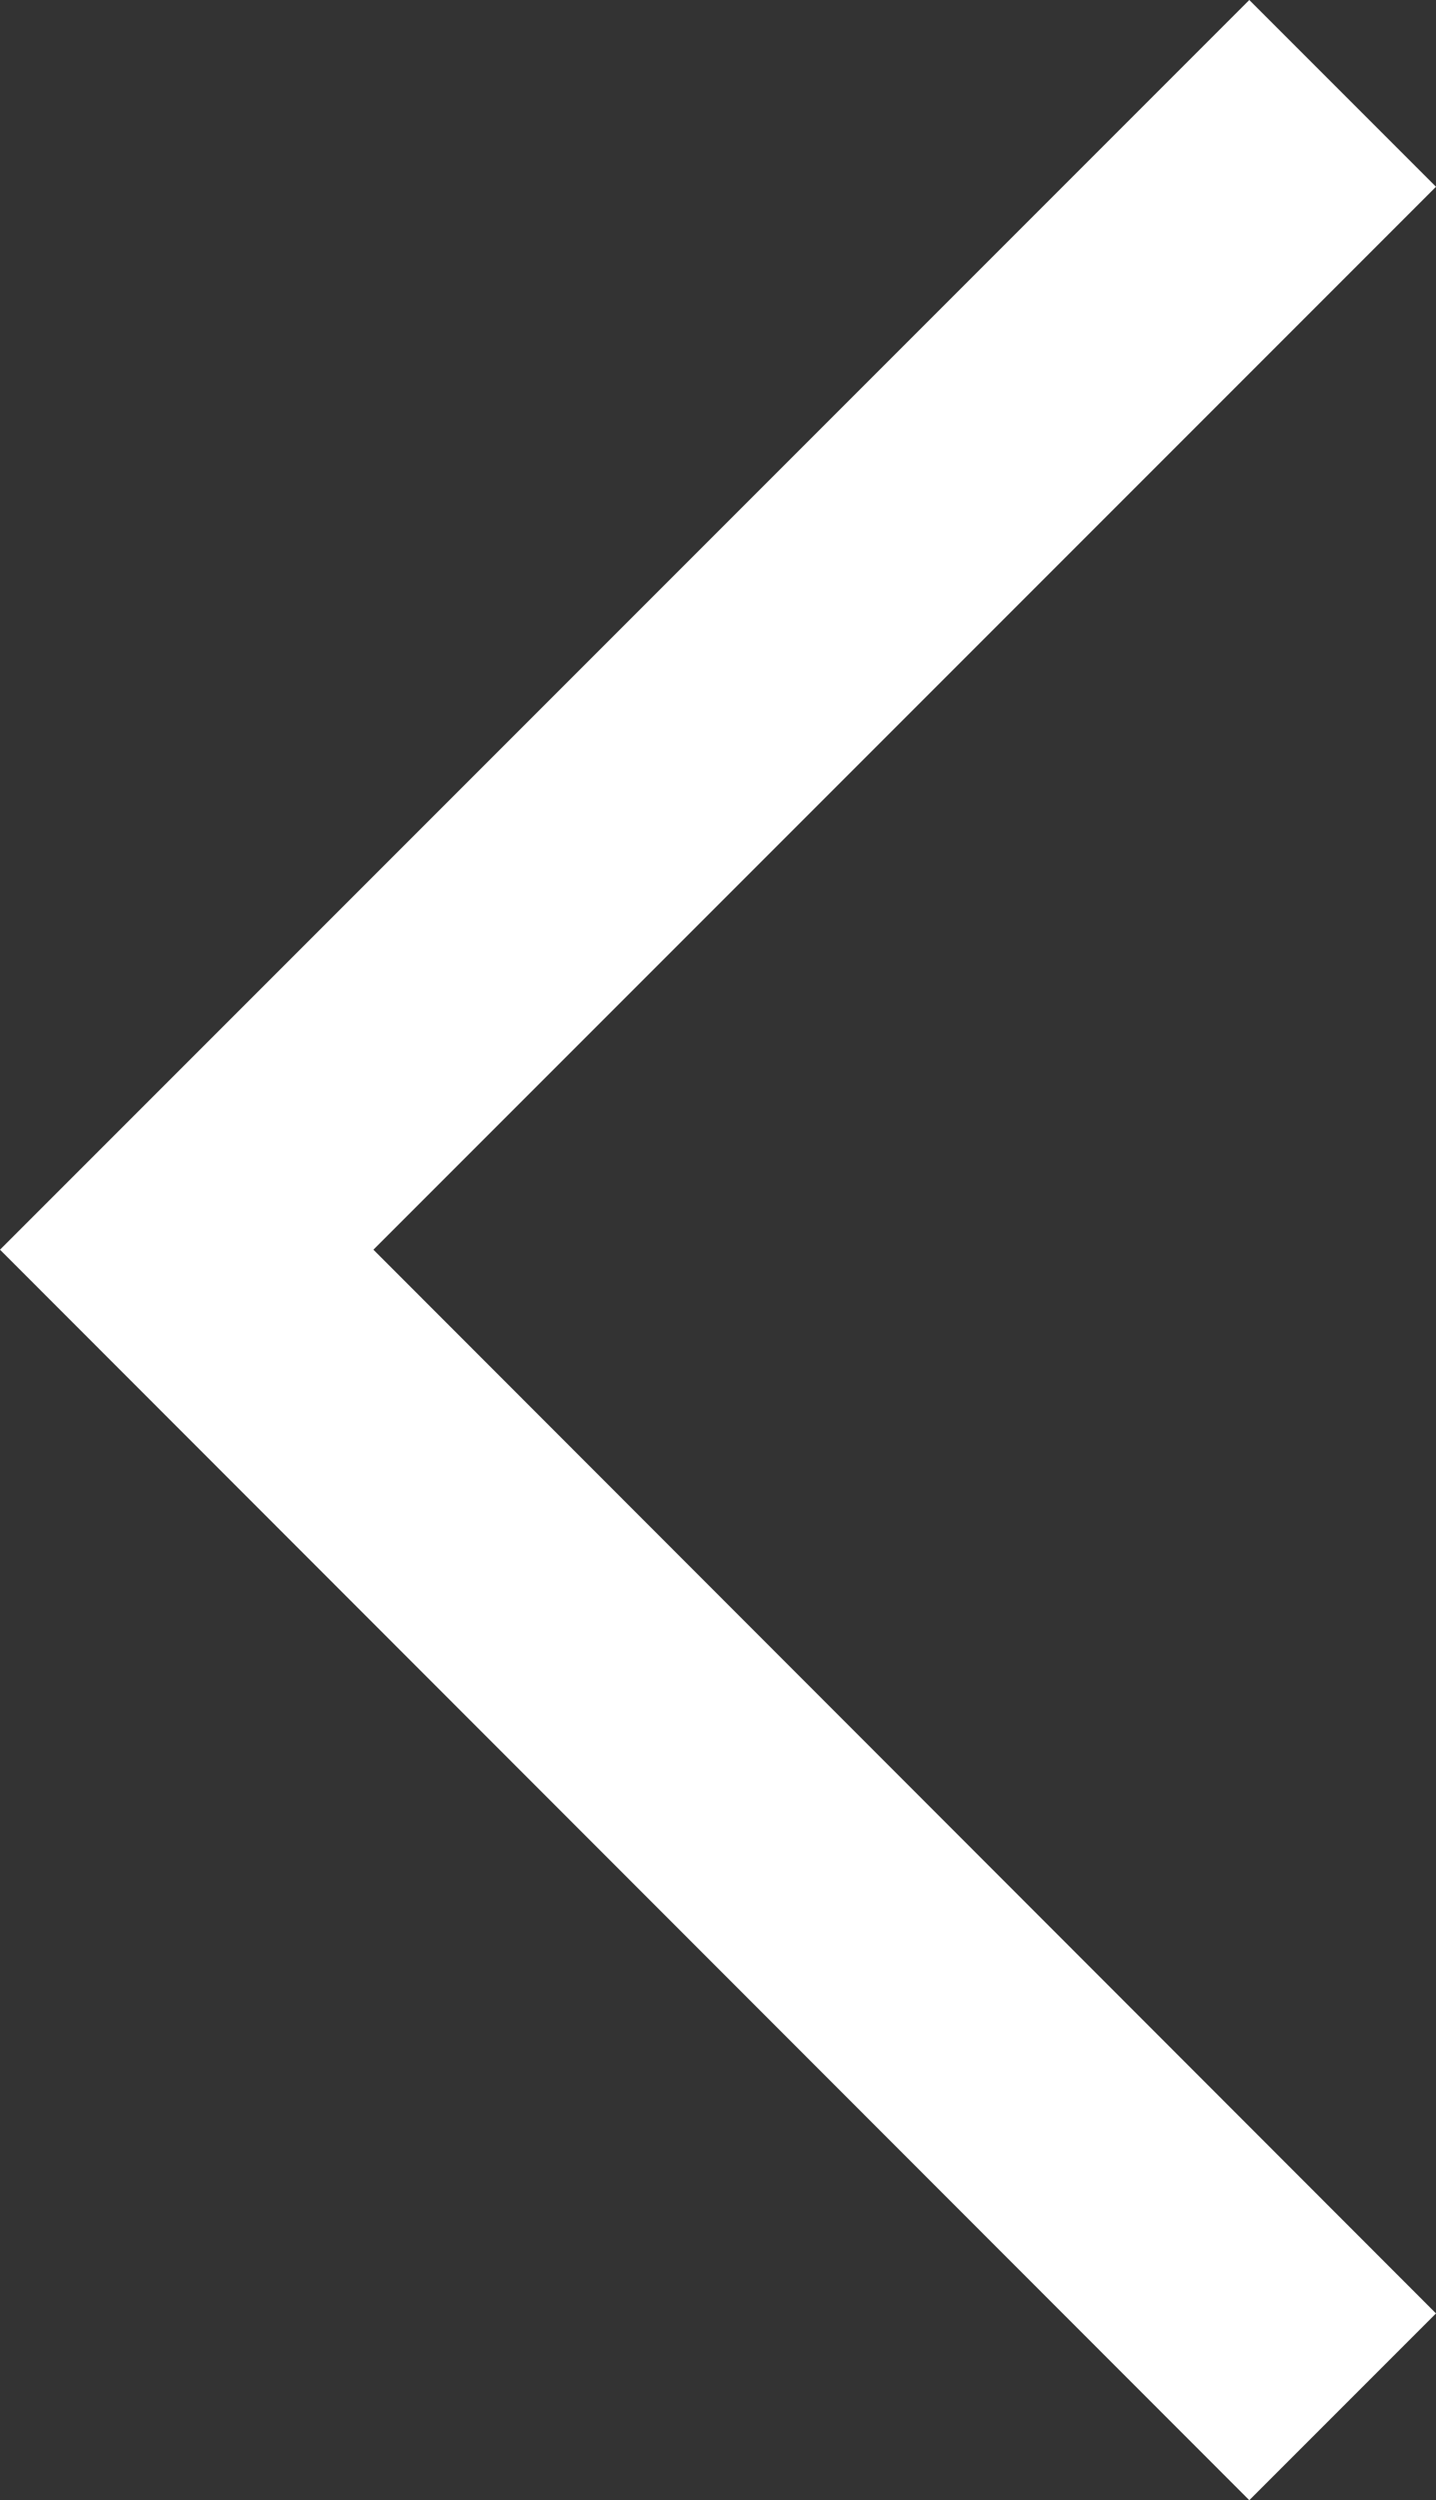 <svg xmlns="http://www.w3.org/2000/svg" viewBox="0 0 17.69 30.79"><rect x="0" y="0" width="17.69" height="30.79" fill="#333333" stroke="none"/><defs><style>.cls-1{fill:#fff;}</style></defs><title>arrow_prev</title><g id="Layer_2" data-name="Layer 2"><g id="Layer_1-2" data-name="Layer 1"><polygon class="cls-1" points="15.39 30.79 0 15.39 15.39 0 17.69 2.3 4.6 15.39 17.69 28.49 15.39 30.79"/></g></g></svg>
